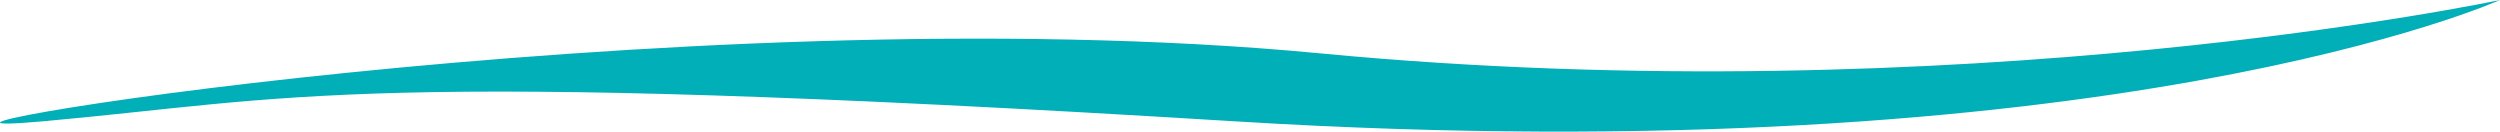 <svg xmlns="http://www.w3.org/2000/svg" width="398.041" height="20.955" viewBox="0 0 398.041 20.955">
  <path id="Path_1673" data-name="Path 1673" d="M27.927,192.722c-39.575,3.545,101.16-20.571,203.314-10.822s187.89-8.492,187.89-8.492-61.877,27.9-201.457,19.315S67.5,189.177,27.927,192.722Z" transform="translate(-21.09 -173.408)" fill="#00afb8"/>
</svg>
